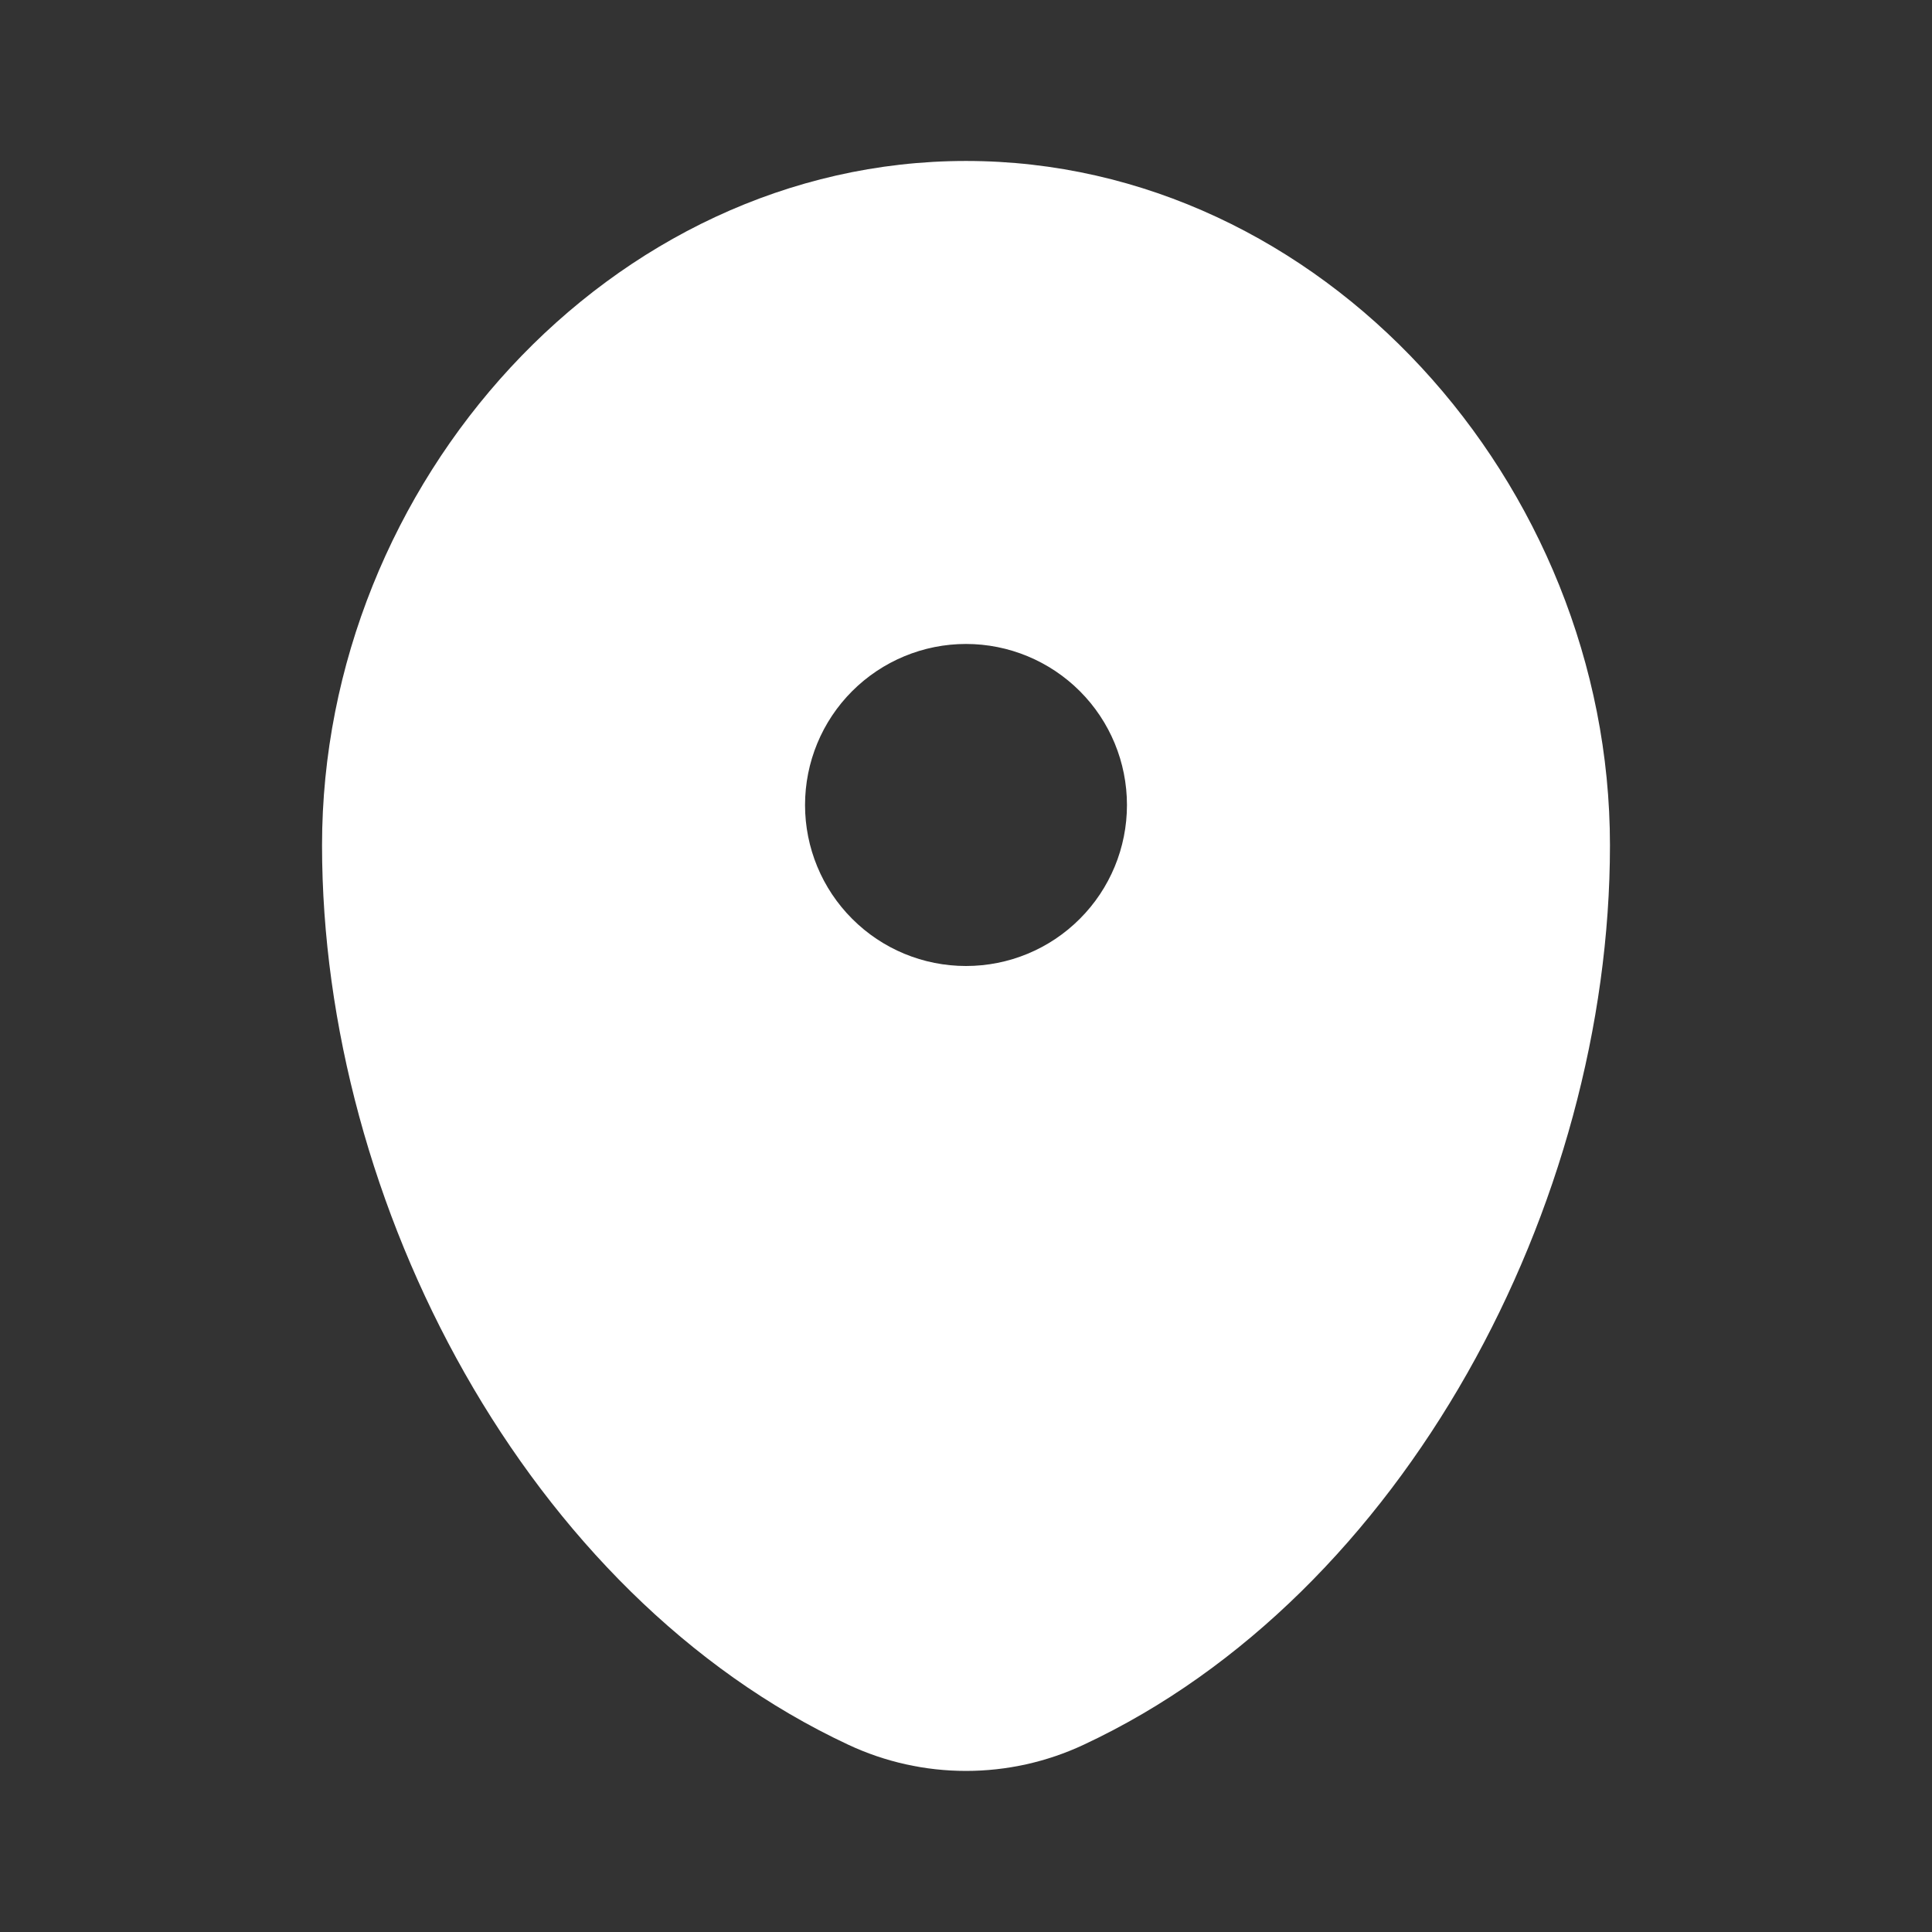 <?xml version="1.0" encoding="utf-8"?>
<svg xmlns="http://www.w3.org/2000/svg" fill="none" height="100%" overflow="visible" preserveAspectRatio="none" style="display: block;" viewBox="0 0 16 16" width="100%">
<rect x="0" y="0" width="16" height="16" fill="#333333" stroke="none"/>
<g id="solar:map-point-bold">
<path clip-rule="evenodd" d="M8 1.333C5.055 1.333 2.667 4.002 2.667 7C2.667 9.975 4.369 13.208 7.025 14.449C7.33 14.592 7.663 14.666 8 14.666C8.337 14.666 8.67 14.592 8.975 14.449C11.631 13.208 13.333 9.975 13.333 7C13.333 4.002 10.945 1.333 8 1.333ZM8 8C8.354 8 8.693 7.86 8.943 7.609C9.193 7.359 9.333 7.02 9.333 6.667C9.333 6.313 9.193 5.974 8.943 5.724C8.693 5.474 8.354 5.333 8 5.333C7.646 5.333 7.307 5.474 7.057 5.724C6.807 5.974 6.667 6.313 6.667 6.667C6.667 7.02 6.807 7.359 7.057 7.609C7.307 7.86 7.646 8 8 8Z" fill="white" fill-rule="evenodd" id="Vector"/>
</g>
</svg>